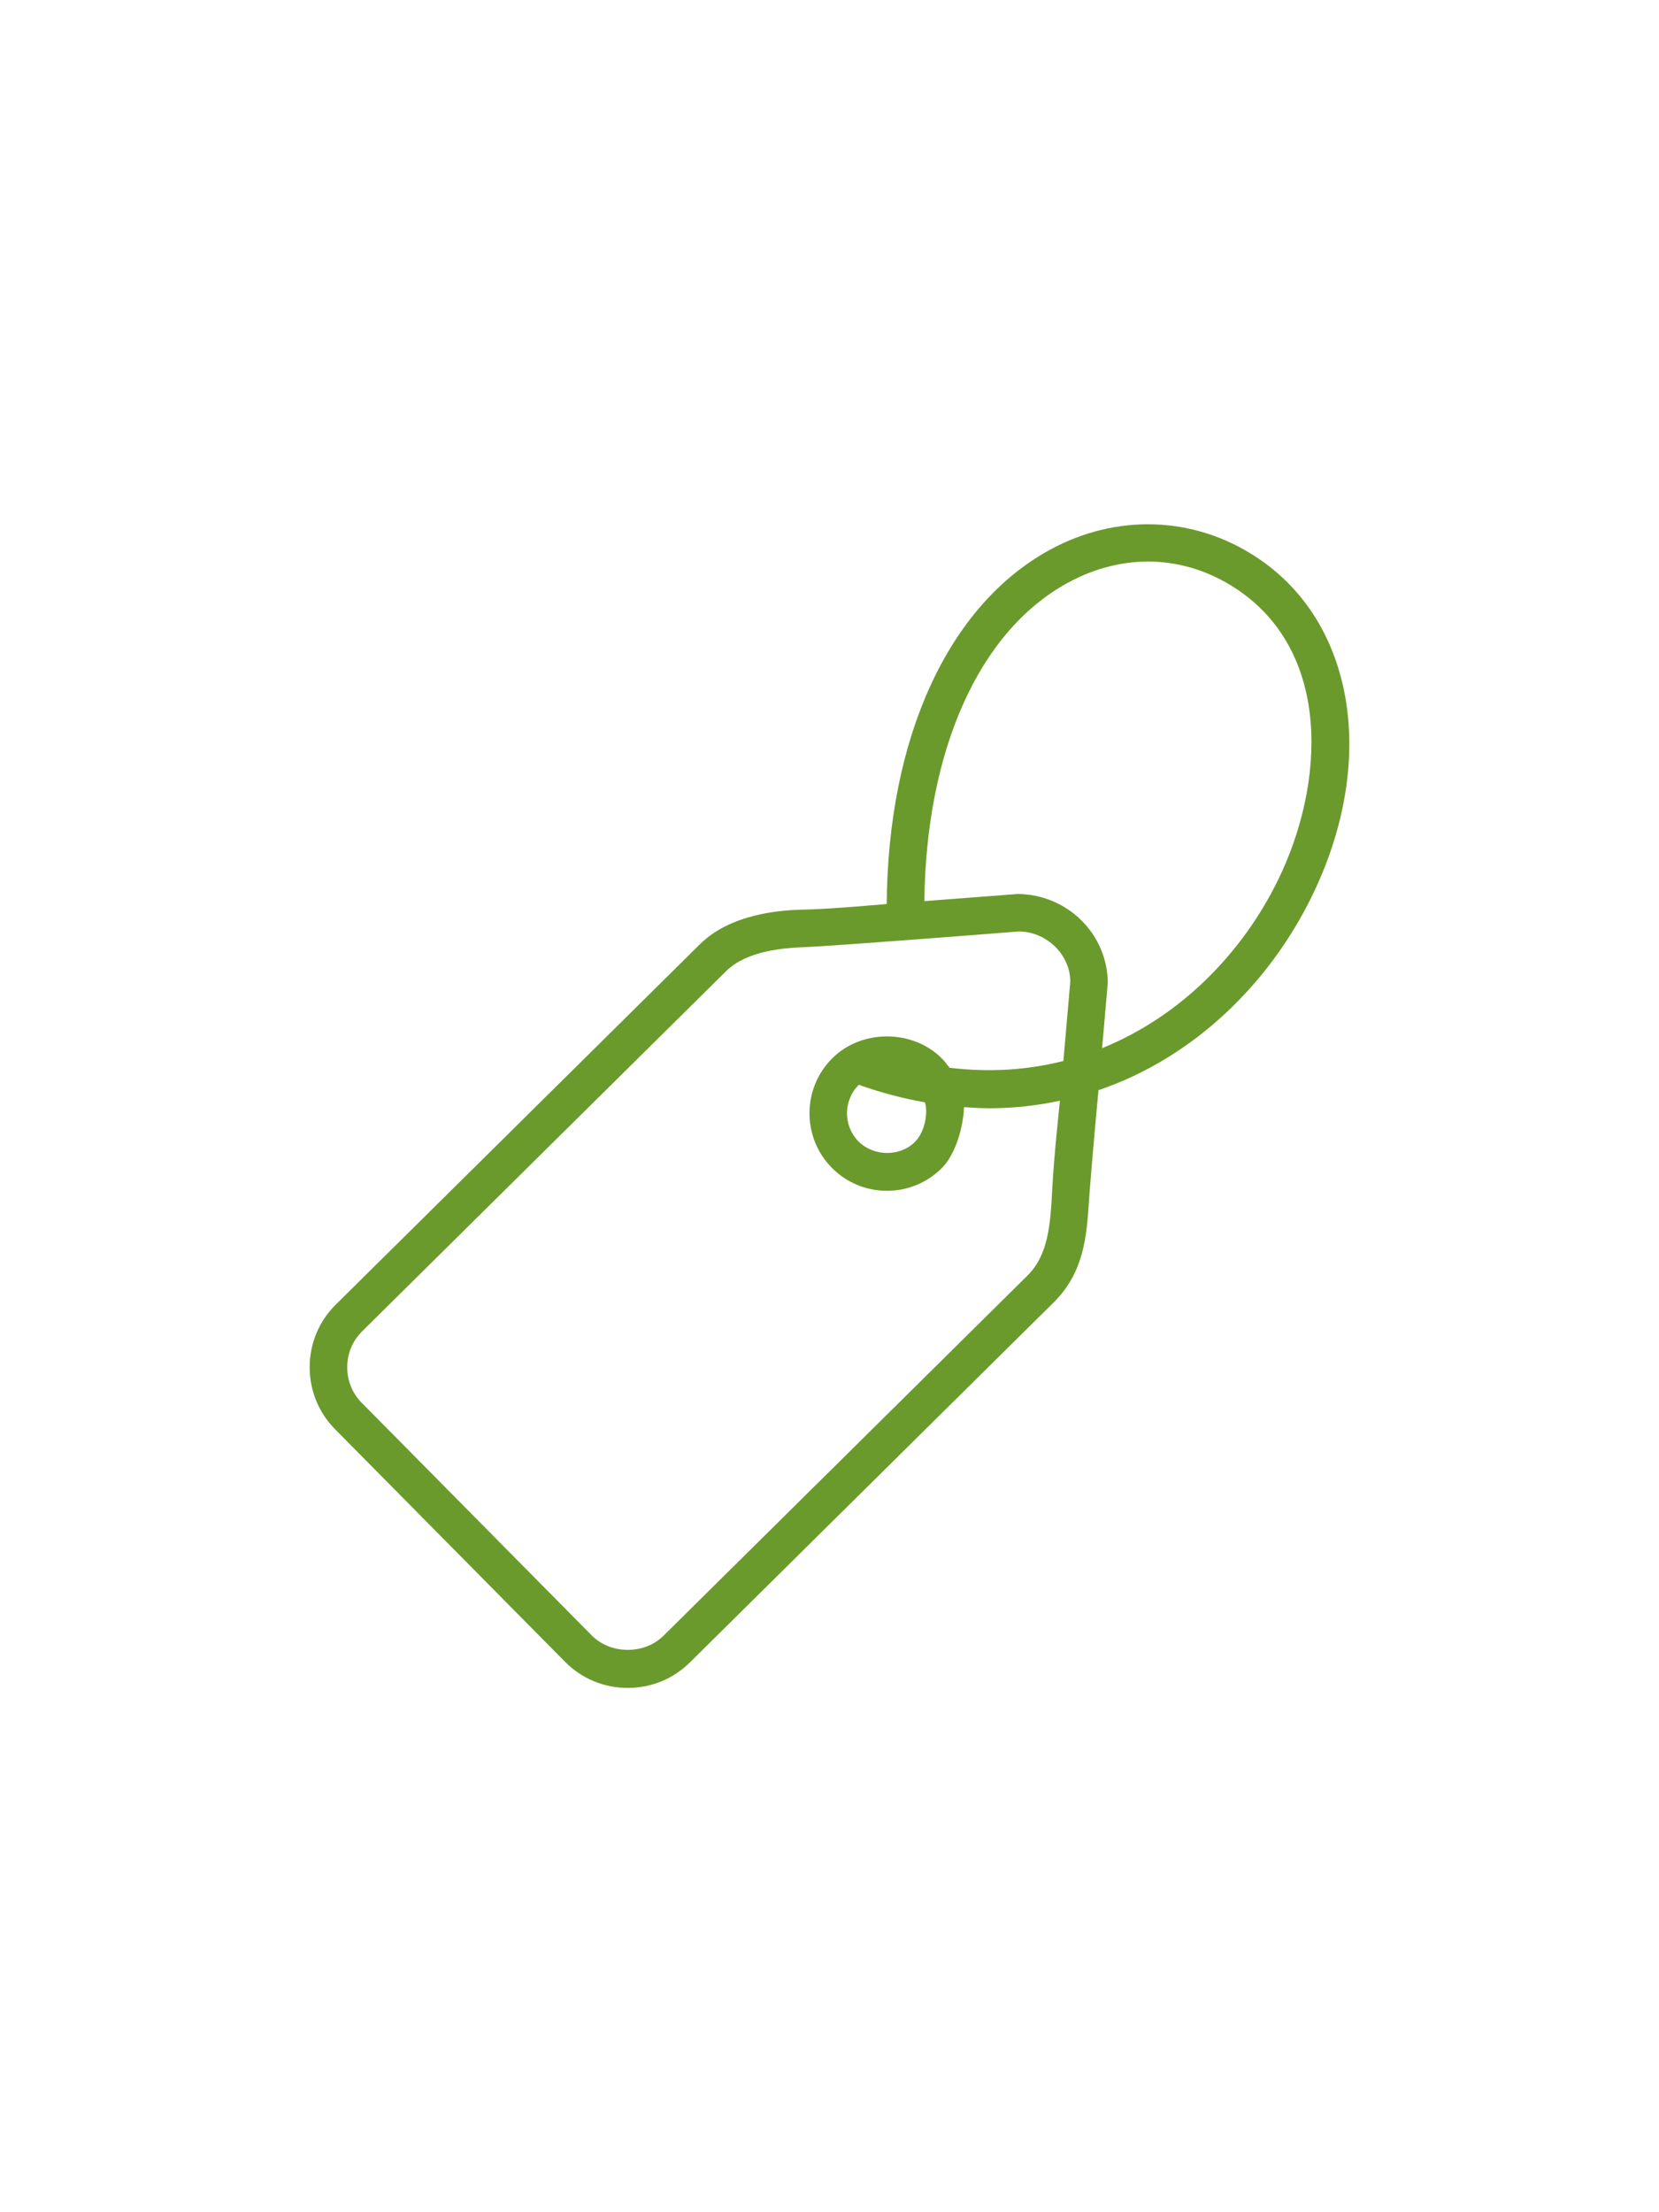 <svg version="1.0" preserveAspectRatio="xMidYMid meet" height="1440" viewBox="0 0 810 1080" zoomAndPan="magnify" width="1080" xmlns:xlink="http://www.w3.org/1999/xlink" xmlns="http://www.w3.org/2000/svg"><defs><clipPath id="3f98e31532"><path clip-rule="nonzero" d="M 151.199 255.949 L 658.797 255.949 L 658.797 824.039 L 151.199 824.039 Z M 151.199 255.949"></path></clipPath></defs><g clip-path="url(#3f98e31532)"><path fill-rule="nonzero" fill-opacity="1" d="M 623.824 429.965 C 606.523 465.145 576.684 496.07 538.098 511.711 L 540.867 479.879 C 540.773 456.227 521.465 436.723 496.977 436.43 L 451.305 439.926 C 452.199 366.09 477.988 308.184 521.332 284.527 C 548.305 269.824 578.129 270.781 603.227 287.211 C 650.422 318.109 646.984 382.875 623.824 429.965 Z M 446.828 557.352 C 439.539 564.844 426.512 564.629 419.156 557.246 C 411.605 549.578 411.676 537.184 419.316 529.602 C 419.715 529.617 419.898 529.824 420.164 529.914 C 430.883 533.648 441.352 536.344 451.586 538.164 C 453.09 542.516 451.934 552.109 446.828 557.352 Z M 519.188 517.969 C 502.012 522.34 483.375 523.668 463.578 521.27 C 462.473 519.758 461.359 518.246 460.016 516.891 C 445.828 502.461 420.82 502.316 406.43 516.574 C 391.609 531.258 391.469 555.277 406.148 570.129 C 413.301 577.363 422.863 581.344 433.043 581.344 C 443.082 581.344 452.555 577.465 459.711 570.391 C 466.91 563.258 470.426 549.336 470.672 540.508 C 474.875 540.816 479.082 541.055 483.199 541.055 C 495.117 541.055 506.539 539.695 517.516 537.371 C 517.516 537.371 514.66 563.211 513.746 580.605 C 512.848 597.996 511.836 612.633 501.629 622.746 L 323.918 798.594 C 314.574 807.824 298.16 807.727 288.957 798.457 L 176.629 684.859 C 172.016 680.207 169.488 673.988 169.527 667.355 C 169.559 660.742 172.137 654.562 176.812 649.949 L 354.508 474.121 C 364.367 464.367 381.66 462.793 393.117 462.375 C 407.777 461.836 497.555 454.734 497.555 454.734 C 511.277 454.922 522.484 466.23 522.57 479.117 Z M 613.246 271.879 C 582.805 251.93 545.176 250.652 512.551 268.438 C 462.988 295.512 433.527 359.984 432.938 441.336 C 432.938 441.336 405.461 443.828 393.117 444.047 C 380.773 444.27 356.812 446.07 341.617 461.086 L 163.922 636.918 C 155.781 644.965 151.27 655.742 151.199 667.262 C 151.145 678.797 155.547 689.621 163.602 697.754 L 275.938 811.352 C 284.059 819.531 294.91 824.039 306.504 824.039 C 317.941 824.039 328.699 819.625 336.805 811.629 L 514.516 635.773 C 530.895 619.559 530.668 599.395 532.043 581.355 C 533.426 563.32 536.32 532.246 536.32 532.246 C 583.426 516.168 619.762 479.754 640.273 438.059 C 672.793 371.93 661.699 303.59 613.246 271.879" fill="#6b9a2c"></path></g></svg>